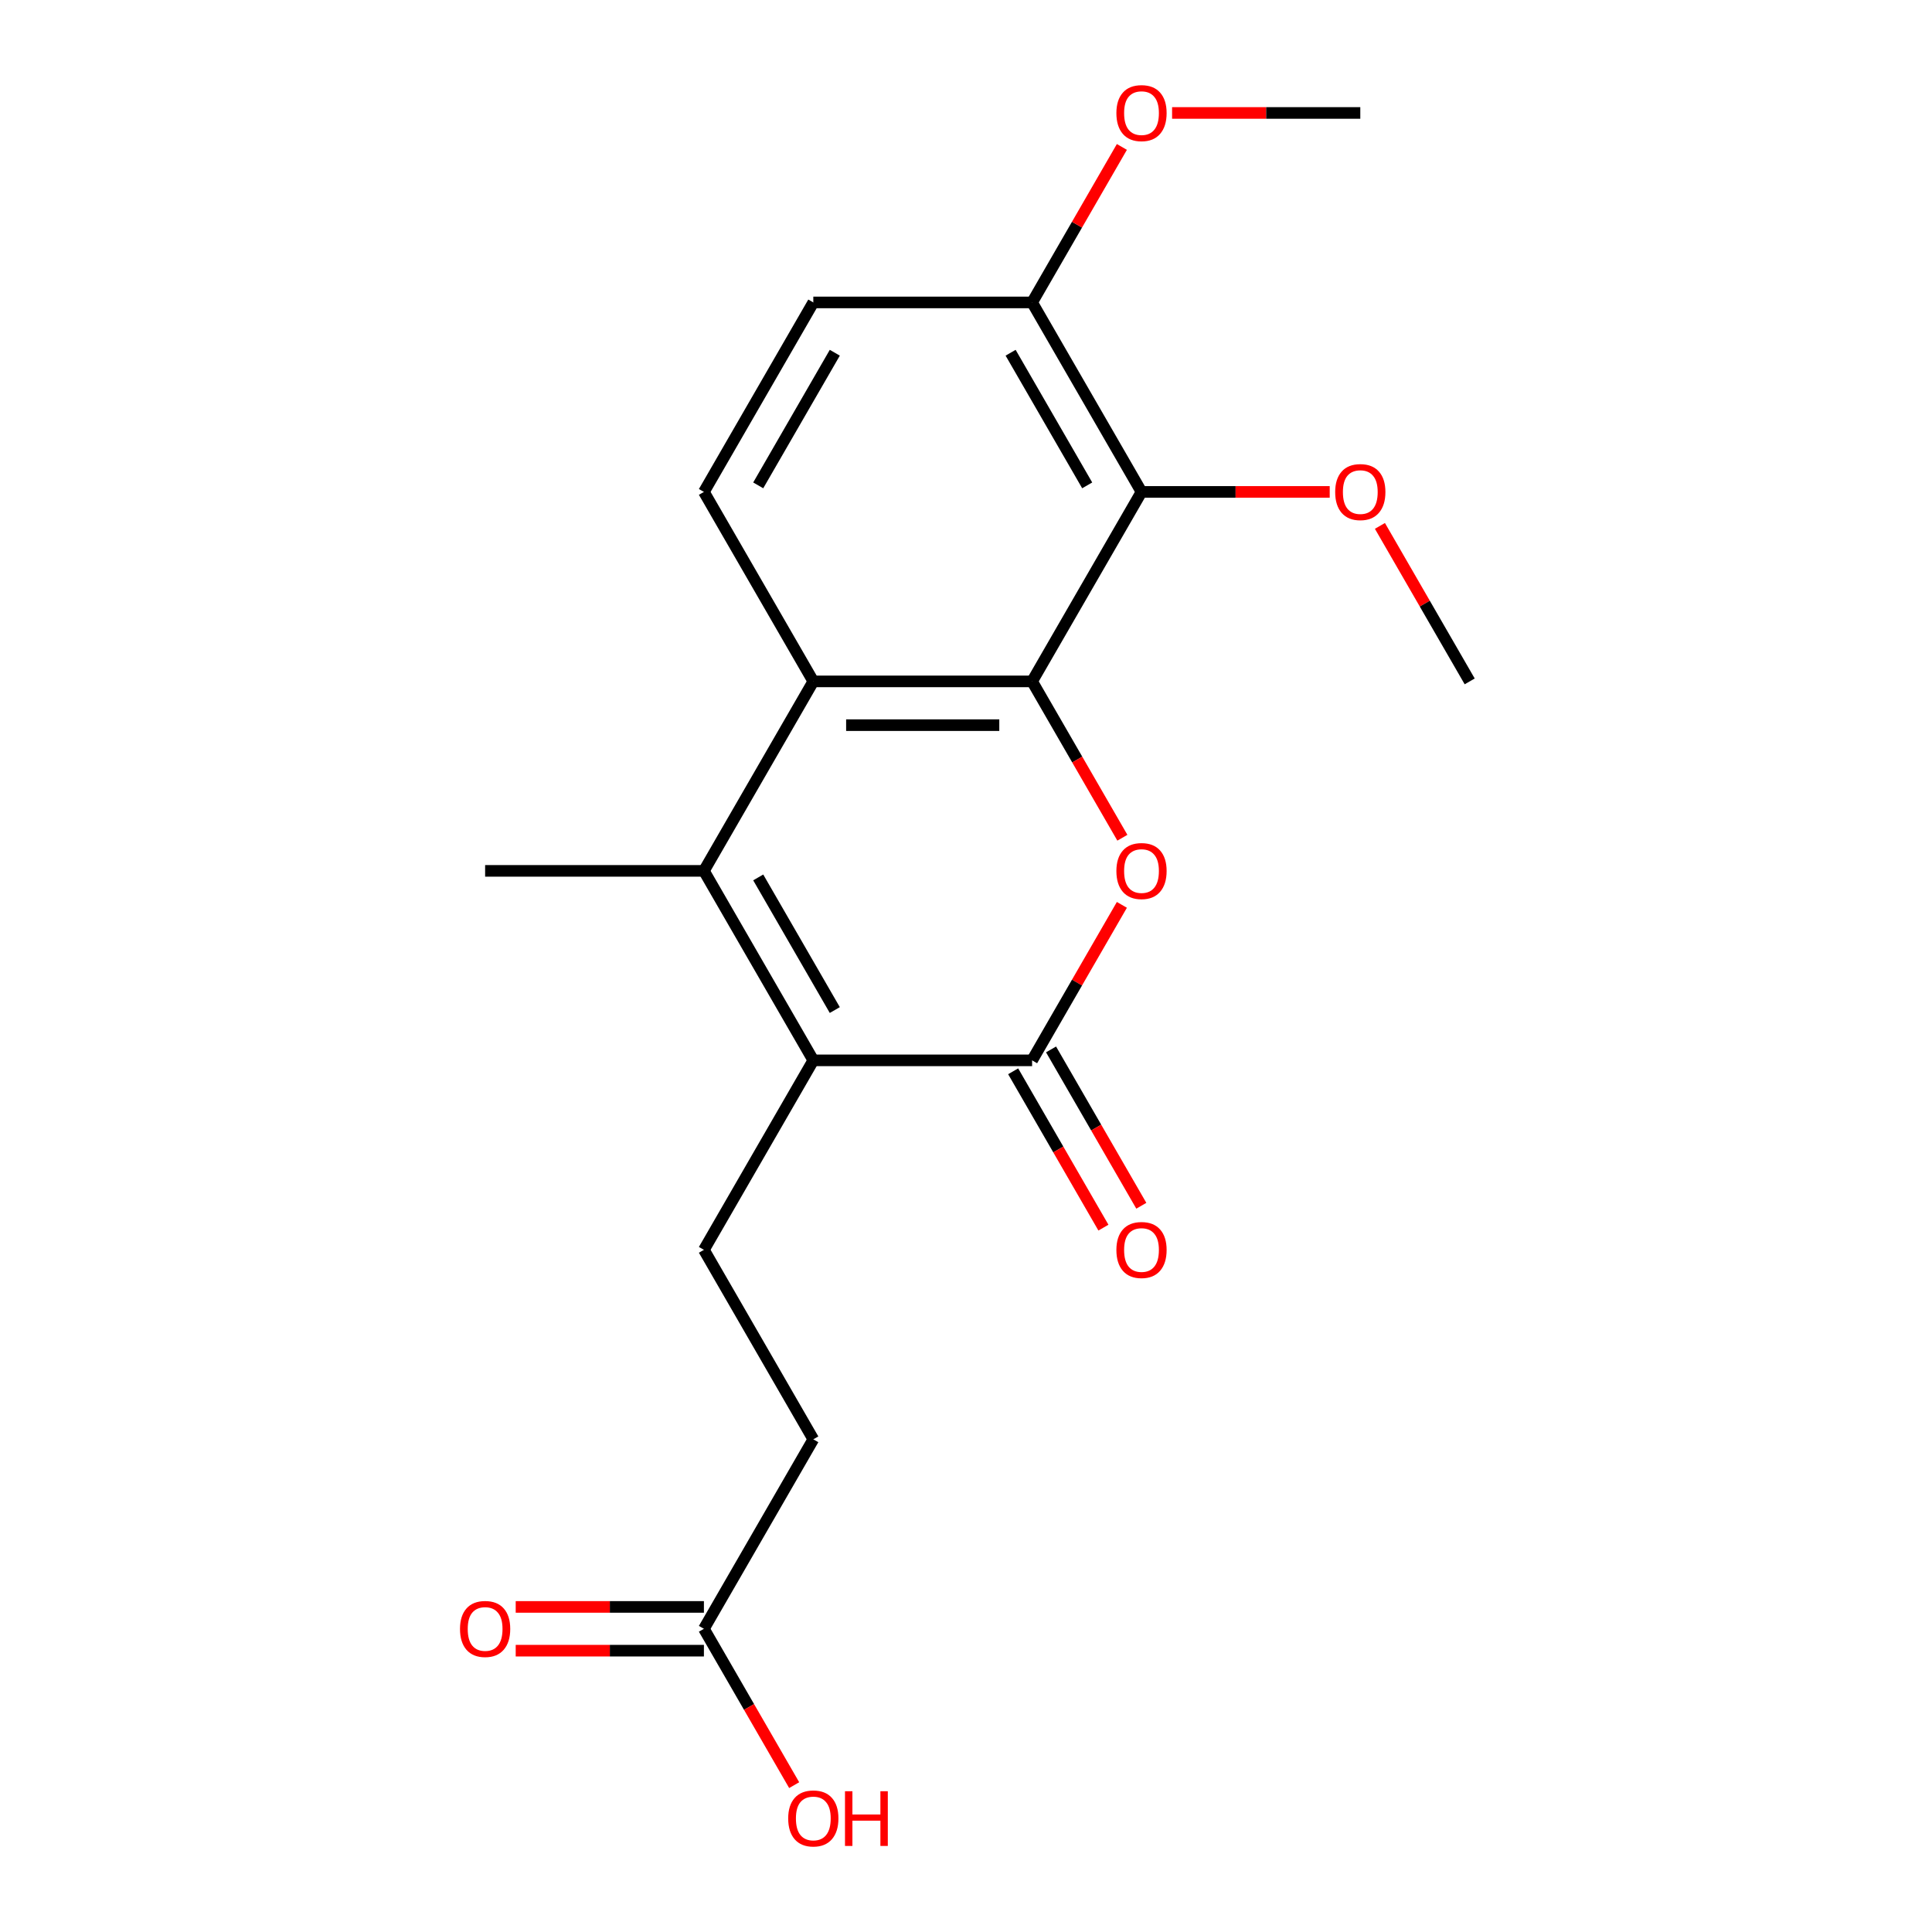 <?xml version='1.0' encoding='iso-8859-1'?>
<svg version='1.1' baseProfile='full'
              xmlns='http://www.w3.org/2000/svg'
                      xmlns:rdkit='http://www.rdkit.org/xml'
                      xmlns:xlink='http://www.w3.org/1999/xlink'
                  xml:space='preserve'
width='1000px' height='1000px' viewBox='0 0 1000 1000'>
<!-- END OF HEADER -->
<rect style='opacity:1.0;fill:#FFFFFF;stroke:none' width='1000' height='1000' x='0' y='0'> </rect>
<path class='bond-0' d='M 534.216,352.687 L 557.577,393.149' style='fill:none;fill-rule:evenodd;stroke:#000000;stroke-width:6px;stroke-linecap:butt;stroke-linejoin:miter;stroke-opacity:1' />
<path class='bond-0' d='M 557.577,393.149 L 580.938,433.611' style='fill:none;fill-rule:evenodd;stroke:#FF0000;stroke-width:6px;stroke-linecap:butt;stroke-linejoin:miter;stroke-opacity:1' />
<path class='bond-4' d='M 534.216,352.687 L 420.969,352.687' style='fill:none;fill-rule:evenodd;stroke:#000000;stroke-width:6px;stroke-linecap:butt;stroke-linejoin:miter;stroke-opacity:1' />
<path class='bond-4' d='M 517.229,375.337 L 437.956,375.337' style='fill:none;fill-rule:evenodd;stroke:#000000;stroke-width:6px;stroke-linecap:butt;stroke-linejoin:miter;stroke-opacity:1' />
<path class='bond-5' d='M 534.216,352.687 L 590.84,254.612' style='fill:none;fill-rule:evenodd;stroke:#000000;stroke-width:6px;stroke-linecap:butt;stroke-linejoin:miter;stroke-opacity:1' />
<path class='bond-2' d='M 580.684,468.354 L 557.45,508.596' style='fill:none;fill-rule:evenodd;stroke:#FF0000;stroke-width:6px;stroke-linecap:butt;stroke-linejoin:miter;stroke-opacity:1' />
<path class='bond-2' d='M 557.45,508.596 L 534.216,548.838' style='fill:none;fill-rule:evenodd;stroke:#000000;stroke-width:6px;stroke-linecap:butt;stroke-linejoin:miter;stroke-opacity:1' />
<path class='bond-1' d='M 420.969,548.838 L 364.345,450.763' style='fill:none;fill-rule:evenodd;stroke:#000000;stroke-width:6px;stroke-linecap:butt;stroke-linejoin:miter;stroke-opacity:1' />
<path class='bond-1' d='M 432.09,522.802 L 392.454,454.149' style='fill:none;fill-rule:evenodd;stroke:#000000;stroke-width:6px;stroke-linecap:butt;stroke-linejoin:miter;stroke-opacity:1' />
<path class='bond-6' d='M 420.969,548.838 L 364.345,646.913' style='fill:none;fill-rule:evenodd;stroke:#000000;stroke-width:6px;stroke-linecap:butt;stroke-linejoin:miter;stroke-opacity:1' />
<path class='bond-20' d='M 420.969,548.838 L 534.216,548.838' style='fill:none;fill-rule:evenodd;stroke:#000000;stroke-width:6px;stroke-linecap:butt;stroke-linejoin:miter;stroke-opacity:1' />
<path class='bond-10' d='M 524.409,554.5 L 547.769,594.962' style='fill:none;fill-rule:evenodd;stroke:#000000;stroke-width:6px;stroke-linecap:butt;stroke-linejoin:miter;stroke-opacity:1' />
<path class='bond-10' d='M 547.769,594.962 L 571.13,635.424' style='fill:none;fill-rule:evenodd;stroke:#FF0000;stroke-width:6px;stroke-linecap:butt;stroke-linejoin:miter;stroke-opacity:1' />
<path class='bond-10' d='M 544.024,543.175 L 567.384,583.637' style='fill:none;fill-rule:evenodd;stroke:#000000;stroke-width:6px;stroke-linecap:butt;stroke-linejoin:miter;stroke-opacity:1' />
<path class='bond-10' d='M 567.384,583.637 L 590.745,624.099' style='fill:none;fill-rule:evenodd;stroke:#FF0000;stroke-width:6px;stroke-linecap:butt;stroke-linejoin:miter;stroke-opacity:1' />
<path class='bond-3' d='M 364.345,450.763 L 420.969,352.687' style='fill:none;fill-rule:evenodd;stroke:#000000;stroke-width:6px;stroke-linecap:butt;stroke-linejoin:miter;stroke-opacity:1' />
<path class='bond-15' d='M 364.345,450.763 L 251.098,450.763' style='fill:none;fill-rule:evenodd;stroke:#000000;stroke-width:6px;stroke-linecap:butt;stroke-linejoin:miter;stroke-opacity:1' />
<path class='bond-7' d='M 420.969,352.687 L 364.345,254.612' style='fill:none;fill-rule:evenodd;stroke:#000000;stroke-width:6px;stroke-linecap:butt;stroke-linejoin:miter;stroke-opacity:1' />
<path class='bond-8' d='M 590.84,254.612 L 534.216,156.537' style='fill:none;fill-rule:evenodd;stroke:#000000;stroke-width:6px;stroke-linecap:butt;stroke-linejoin:miter;stroke-opacity:1' />
<path class='bond-8' d='M 562.731,251.226 L 523.095,182.573' style='fill:none;fill-rule:evenodd;stroke:#000000;stroke-width:6px;stroke-linecap:butt;stroke-linejoin:miter;stroke-opacity:1' />
<path class='bond-14' d='M 590.84,254.612 L 639.548,254.612' style='fill:none;fill-rule:evenodd;stroke:#000000;stroke-width:6px;stroke-linecap:butt;stroke-linejoin:miter;stroke-opacity:1' />
<path class='bond-14' d='M 639.548,254.612 L 688.256,254.612' style='fill:none;fill-rule:evenodd;stroke:#FF0000;stroke-width:6px;stroke-linecap:butt;stroke-linejoin:miter;stroke-opacity:1' />
<path class='bond-13' d='M 364.345,646.913 L 420.969,744.988' style='fill:none;fill-rule:evenodd;stroke:#000000;stroke-width:6px;stroke-linecap:butt;stroke-linejoin:miter;stroke-opacity:1' />
<path class='bond-21' d='M 364.345,254.612 L 420.969,156.537' style='fill:none;fill-rule:evenodd;stroke:#000000;stroke-width:6px;stroke-linecap:butt;stroke-linejoin:miter;stroke-opacity:1' />
<path class='bond-21' d='M 392.454,251.226 L 432.09,182.573' style='fill:none;fill-rule:evenodd;stroke:#000000;stroke-width:6px;stroke-linecap:butt;stroke-linejoin:miter;stroke-opacity:1' />
<path class='bond-11' d='M 534.216,156.537 L 420.969,156.537' style='fill:none;fill-rule:evenodd;stroke:#000000;stroke-width:6px;stroke-linecap:butt;stroke-linejoin:miter;stroke-opacity:1' />
<path class='bond-17' d='M 534.216,156.537 L 557.45,116.295' style='fill:none;fill-rule:evenodd;stroke:#000000;stroke-width:6px;stroke-linecap:butt;stroke-linejoin:miter;stroke-opacity:1' />
<path class='bond-17' d='M 557.45,116.295 L 580.684,76.053' style='fill:none;fill-rule:evenodd;stroke:#FF0000;stroke-width:6px;stroke-linecap:butt;stroke-linejoin:miter;stroke-opacity:1' />
<path class='bond-9' d='M 364.345,843.063 L 420.969,744.988' style='fill:none;fill-rule:evenodd;stroke:#000000;stroke-width:6px;stroke-linecap:butt;stroke-linejoin:miter;stroke-opacity:1' />
<path class='bond-12' d='M 364.345,831.738 L 315.637,831.738' style='fill:none;fill-rule:evenodd;stroke:#000000;stroke-width:6px;stroke-linecap:butt;stroke-linejoin:miter;stroke-opacity:1' />
<path class='bond-12' d='M 315.637,831.738 L 266.929,831.738' style='fill:none;fill-rule:evenodd;stroke:#FF0000;stroke-width:6px;stroke-linecap:butt;stroke-linejoin:miter;stroke-opacity:1' />
<path class='bond-12' d='M 364.345,854.388 L 315.637,854.388' style='fill:none;fill-rule:evenodd;stroke:#000000;stroke-width:6px;stroke-linecap:butt;stroke-linejoin:miter;stroke-opacity:1' />
<path class='bond-12' d='M 315.637,854.388 L 266.929,854.388' style='fill:none;fill-rule:evenodd;stroke:#FF0000;stroke-width:6px;stroke-linecap:butt;stroke-linejoin:miter;stroke-opacity:1' />
<path class='bond-16' d='M 364.345,843.063 L 387.706,883.525' style='fill:none;fill-rule:evenodd;stroke:#000000;stroke-width:6px;stroke-linecap:butt;stroke-linejoin:miter;stroke-opacity:1' />
<path class='bond-16' d='M 387.706,883.525 L 411.066,923.987' style='fill:none;fill-rule:evenodd;stroke:#FF0000;stroke-width:6px;stroke-linecap:butt;stroke-linejoin:miter;stroke-opacity:1' />
<path class='bond-18' d='M 714.243,272.204 L 737.477,312.445' style='fill:none;fill-rule:evenodd;stroke:#FF0000;stroke-width:6px;stroke-linecap:butt;stroke-linejoin:miter;stroke-opacity:1' />
<path class='bond-18' d='M 737.477,312.445 L 760.711,352.687' style='fill:none;fill-rule:evenodd;stroke:#000000;stroke-width:6px;stroke-linecap:butt;stroke-linejoin:miter;stroke-opacity:1' />
<path class='bond-19' d='M 606.671,58.462 L 655.379,58.462' style='fill:none;fill-rule:evenodd;stroke:#FF0000;stroke-width:6px;stroke-linecap:butt;stroke-linejoin:miter;stroke-opacity:1' />
<path class='bond-19' d='M 655.379,58.462 L 704.087,58.462' style='fill:none;fill-rule:evenodd;stroke:#000000;stroke-width:6px;stroke-linecap:butt;stroke-linejoin:miter;stroke-opacity:1' />
<path  class='atom-1' d='M 577.84 450.843
Q 577.84 444.043, 581.2 440.243
Q 584.56 436.443, 590.84 436.443
Q 597.12 436.443, 600.48 440.243
Q 603.84 444.043, 603.84 450.843
Q 603.84 457.723, 600.44 461.643
Q 597.04 465.523, 590.84 465.523
Q 584.6 465.523, 581.2 461.643
Q 577.84 457.763, 577.84 450.843
M 590.84 462.323
Q 595.16 462.323, 597.48 459.443
Q 599.84 456.523, 599.84 450.843
Q 599.84 445.283, 597.48 442.483
Q 595.16 439.643, 590.84 439.643
Q 586.52 439.643, 584.16 442.443
Q 581.84 445.243, 581.84 450.843
Q 581.84 456.563, 584.16 459.443
Q 586.52 462.323, 590.84 462.323
' fill='#FF0000'/>
<path  class='atom-11' d='M 577.84 646.993
Q 577.84 640.193, 581.2 636.393
Q 584.56 632.593, 590.84 632.593
Q 597.12 632.593, 600.48 636.393
Q 603.84 640.193, 603.84 646.993
Q 603.84 653.873, 600.44 657.793
Q 597.04 661.673, 590.84 661.673
Q 584.6 661.673, 581.2 657.793
Q 577.84 653.913, 577.84 646.993
M 590.84 658.473
Q 595.16 658.473, 597.48 655.593
Q 599.84 652.673, 599.84 646.993
Q 599.84 641.433, 597.48 638.633
Q 595.16 635.793, 590.84 635.793
Q 586.52 635.793, 584.16 638.593
Q 581.84 641.393, 581.84 646.993
Q 581.84 652.713, 584.16 655.593
Q 586.52 658.473, 590.84 658.473
' fill='#FF0000'/>
<path  class='atom-13' d='M 238.098 843.143
Q 238.098 836.343, 241.458 832.543
Q 244.818 828.743, 251.098 828.743
Q 257.378 828.743, 260.738 832.543
Q 264.098 836.343, 264.098 843.143
Q 264.098 850.023, 260.698 853.943
Q 257.298 857.823, 251.098 857.823
Q 244.858 857.823, 241.458 853.943
Q 238.098 850.063, 238.098 843.143
M 251.098 854.623
Q 255.418 854.623, 257.738 851.743
Q 260.098 848.823, 260.098 843.143
Q 260.098 837.583, 257.738 834.783
Q 255.418 831.943, 251.098 831.943
Q 246.778 831.943, 244.418 834.743
Q 242.098 837.543, 242.098 843.143
Q 242.098 848.863, 244.418 851.743
Q 246.778 854.623, 251.098 854.623
' fill='#FF0000'/>
<path  class='atom-15' d='M 691.087 254.692
Q 691.087 247.892, 694.447 244.092
Q 697.807 240.292, 704.087 240.292
Q 710.367 240.292, 713.727 244.092
Q 717.087 247.892, 717.087 254.692
Q 717.087 261.572, 713.687 265.492
Q 710.287 269.372, 704.087 269.372
Q 697.847 269.372, 694.447 265.492
Q 691.087 261.612, 691.087 254.692
M 704.087 266.172
Q 708.407 266.172, 710.727 263.292
Q 713.087 260.372, 713.087 254.692
Q 713.087 249.132, 710.727 246.332
Q 708.407 243.492, 704.087 243.492
Q 699.767 243.492, 697.407 246.292
Q 695.087 249.092, 695.087 254.692
Q 695.087 260.412, 697.407 263.292
Q 699.767 266.172, 704.087 266.172
' fill='#FF0000'/>
<path  class='atom-17' d='M 407.969 941.218
Q 407.969 934.418, 411.329 930.618
Q 414.689 926.818, 420.969 926.818
Q 427.249 926.818, 430.609 930.618
Q 433.969 934.418, 433.969 941.218
Q 433.969 948.098, 430.569 952.018
Q 427.169 955.898, 420.969 955.898
Q 414.729 955.898, 411.329 952.018
Q 407.969 948.138, 407.969 941.218
M 420.969 952.698
Q 425.289 952.698, 427.609 949.818
Q 429.969 946.898, 429.969 941.218
Q 429.969 935.658, 427.609 932.858
Q 425.289 930.018, 420.969 930.018
Q 416.649 930.018, 414.289 932.818
Q 411.969 935.618, 411.969 941.218
Q 411.969 946.938, 414.289 949.818
Q 416.649 952.698, 420.969 952.698
' fill='#FF0000'/>
<path  class='atom-17' d='M 437.369 927.138
L 441.209 927.138
L 441.209 939.178
L 455.689 939.178
L 455.689 927.138
L 459.529 927.138
L 459.529 955.458
L 455.689 955.458
L 455.689 942.378
L 441.209 942.378
L 441.209 955.458
L 437.369 955.458
L 437.369 927.138
' fill='#FF0000'/>
<path  class='atom-18' d='M 577.84 58.542
Q 577.84 51.742, 581.2 47.942
Q 584.56 44.142, 590.84 44.142
Q 597.12 44.142, 600.48 47.942
Q 603.84 51.742, 603.84 58.542
Q 603.84 65.422, 600.44 69.342
Q 597.04 73.222, 590.84 73.222
Q 584.6 73.222, 581.2 69.342
Q 577.84 65.462, 577.84 58.542
M 590.84 70.022
Q 595.16 70.022, 597.48 67.142
Q 599.84 64.222, 599.84 58.542
Q 599.84 52.982, 597.48 50.182
Q 595.16 47.342, 590.84 47.342
Q 586.52 47.342, 584.16 50.142
Q 581.84 52.942, 581.84 58.542
Q 581.84 64.262, 584.16 67.142
Q 586.52 70.022, 590.84 70.022
' fill='#FF0000'/>
</svg>
